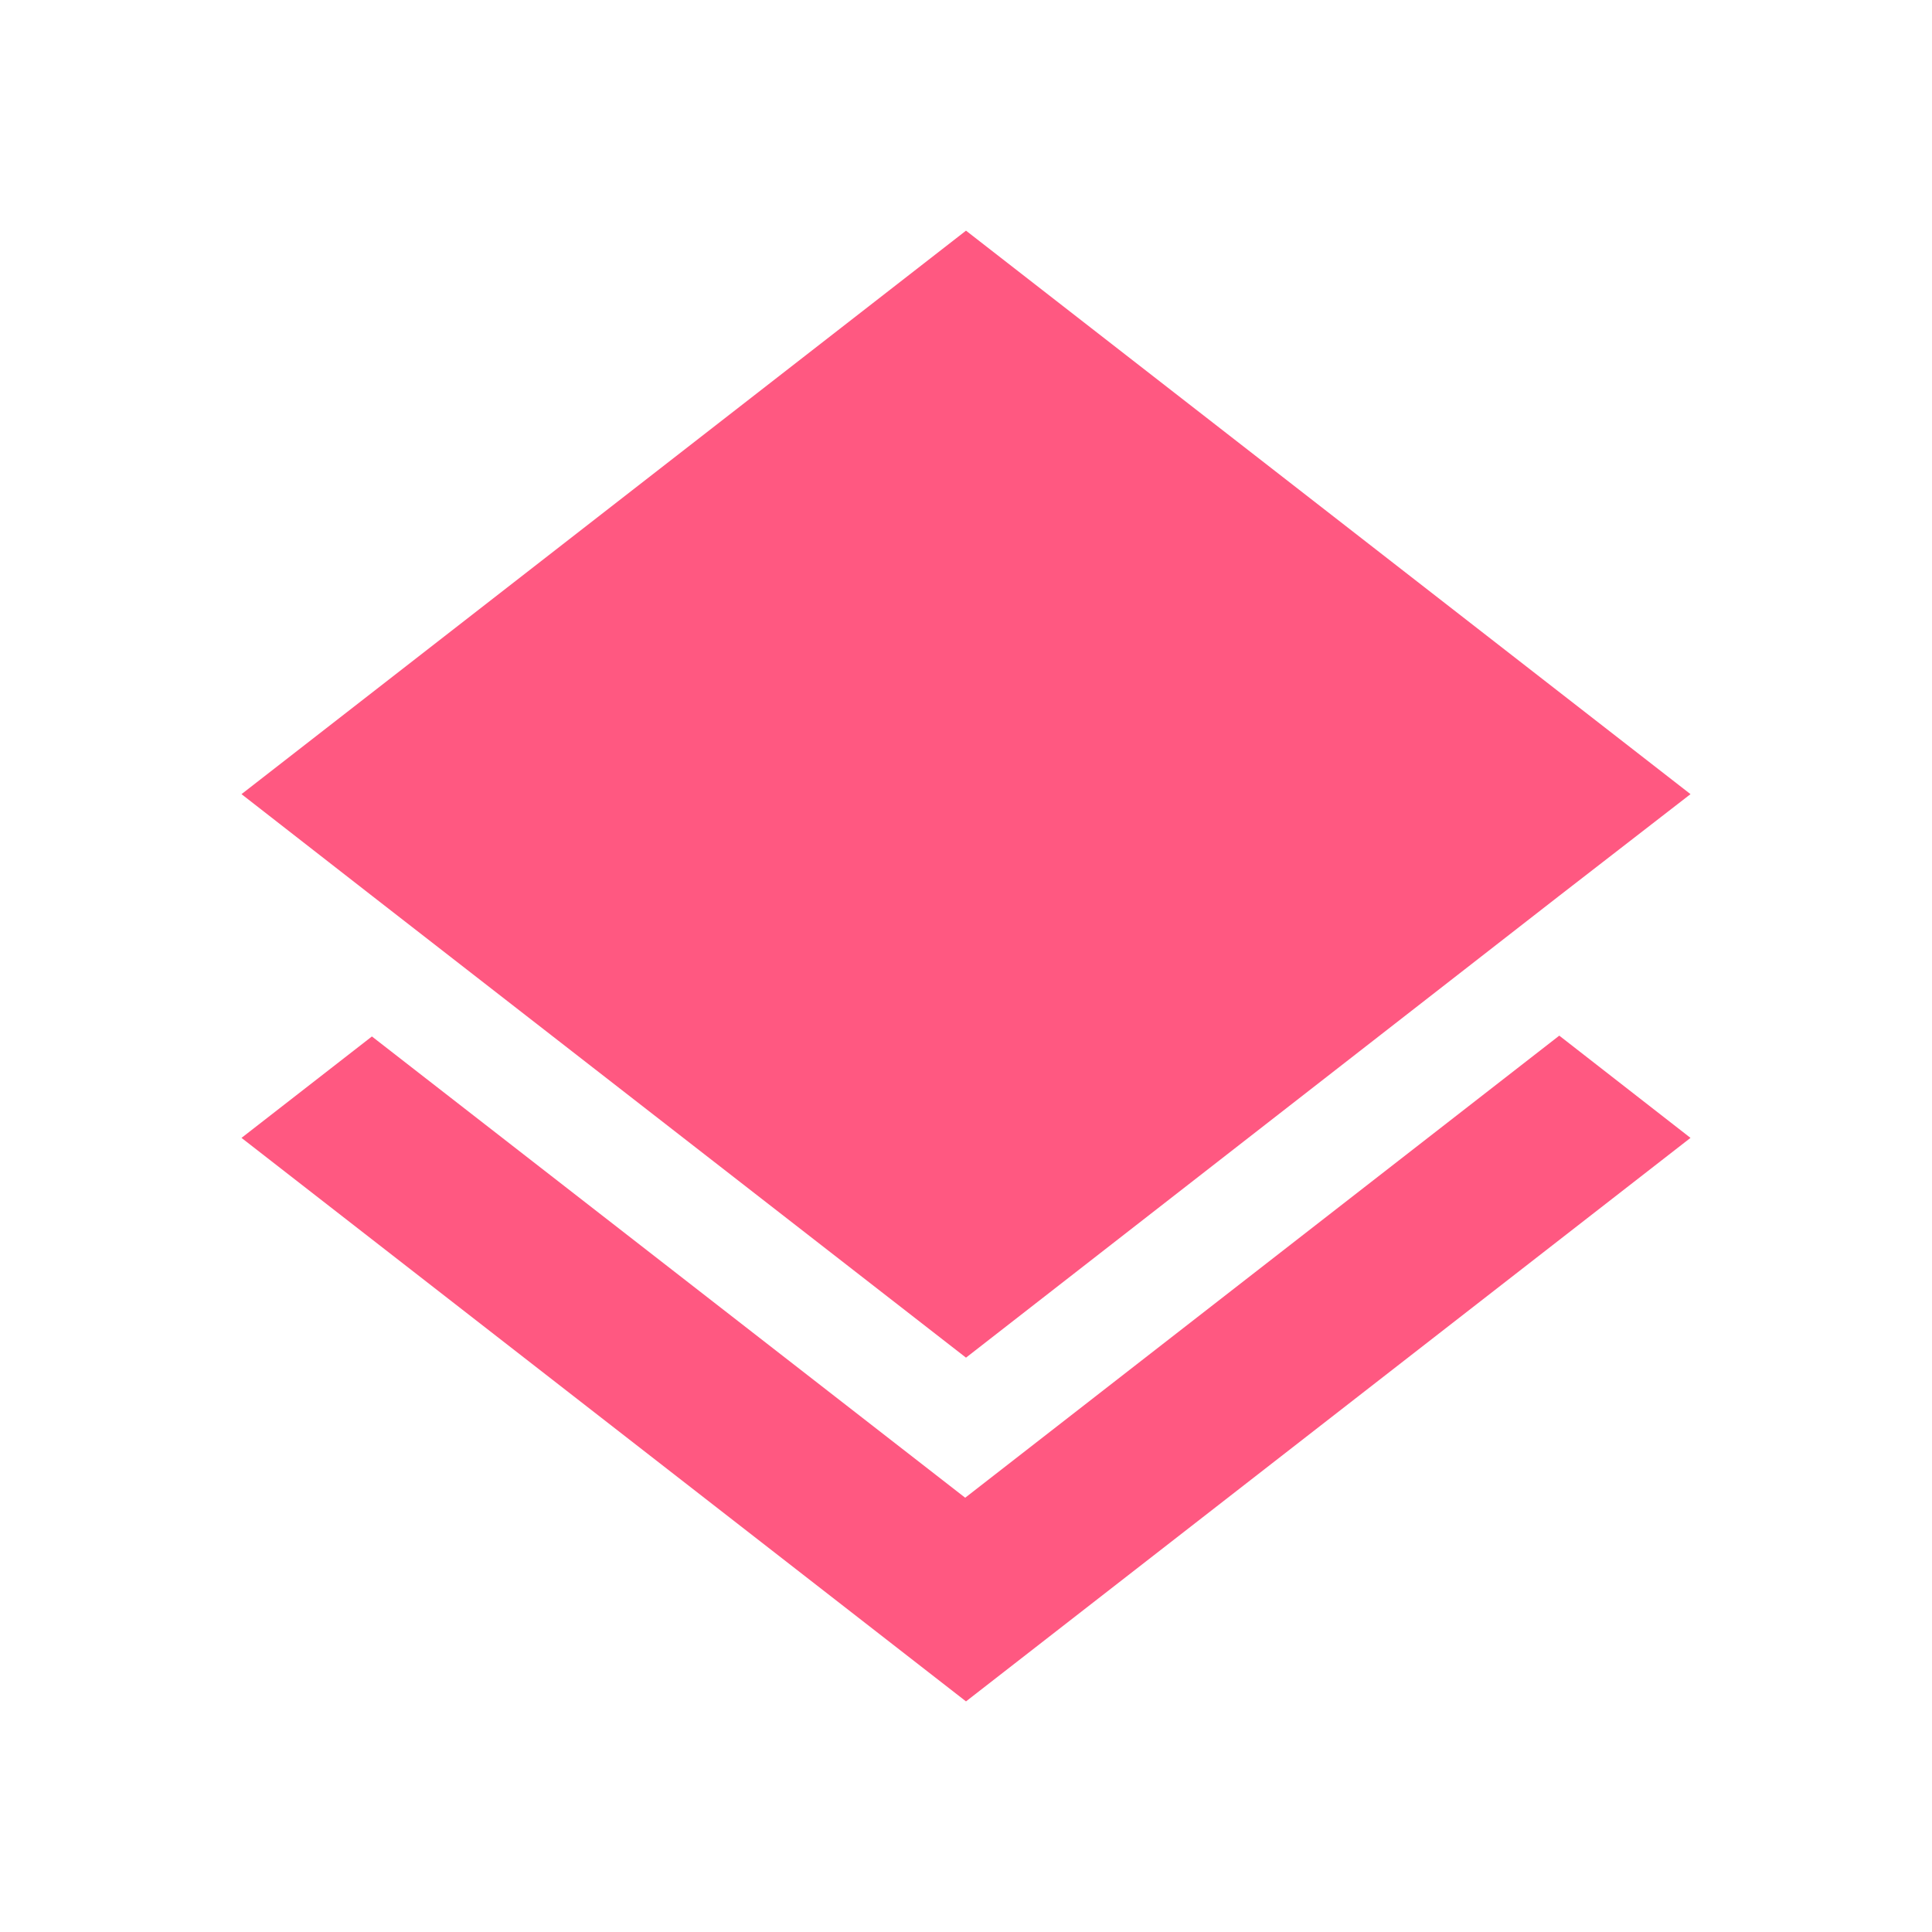 <?xml version="1.0" encoding="UTF-8"?> <svg xmlns="http://www.w3.org/2000/svg" width="64" height="64" viewBox="0 0 64 64" fill="none"><path d="M32 56.361L8 37.694L12.32 34.334L31.973 49.614L51.653 34.307L56 37.694L32 56.361ZM32 44.974L12.347 29.694L8 26.307L32 7.641L56 26.307L51.627 29.694L32 44.974Z" fill="#FF5881"></path></svg> 